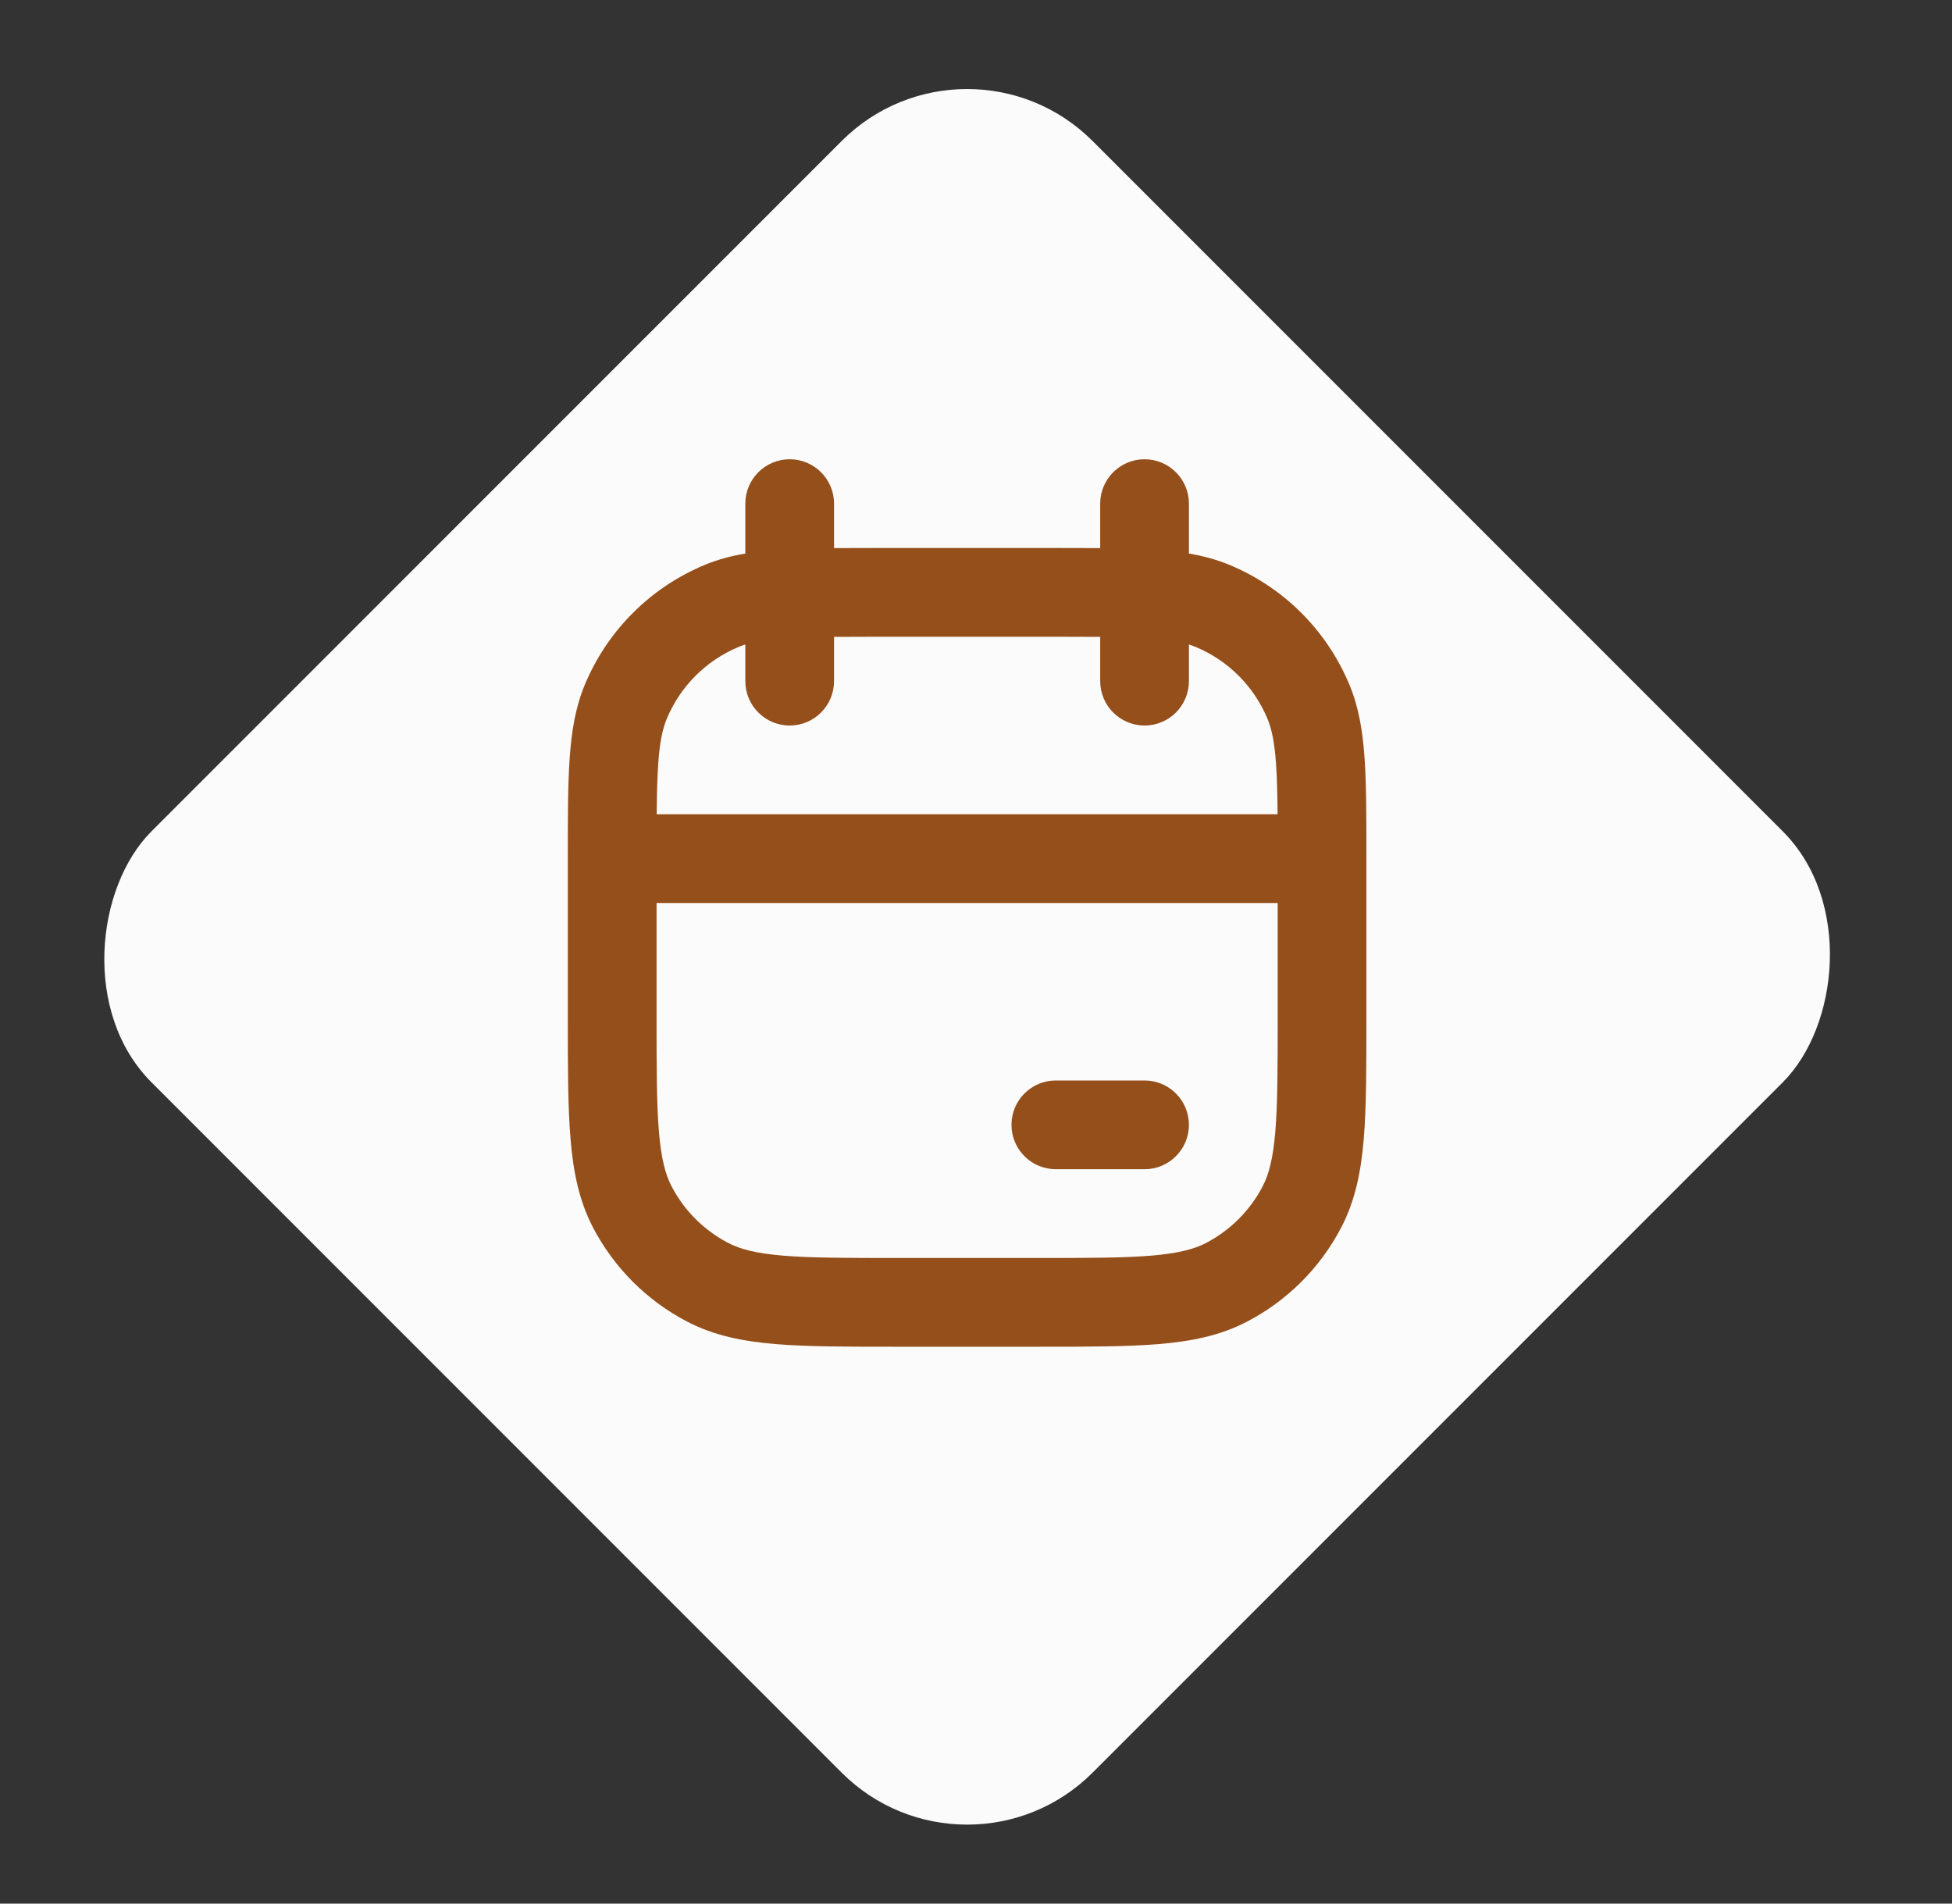 <?xml version="1.0" encoding="UTF-8"?> <svg xmlns="http://www.w3.org/2000/svg" width="40" height="39" viewBox="0 0 40 39" fill="none"><rect x="0" y="0" width="40" height="39" fill="#333333" stroke="none"/><rect x="19.818" y="0.318" width="27.273" height="27.273" rx="3.636" transform="rotate(45 19.818 0.318)" fill="#FBFBFB"></rect><path fill-rule="evenodd" clip-rule="evenodd" d="M16.182 9.409C16.684 9.409 17.091 9.816 17.091 10.318V11.229C17.361 11.227 17.653 11.227 17.968 11.227H21.669C21.983 11.227 22.275 11.227 22.545 11.229V10.318C22.545 9.816 22.952 9.409 23.454 9.409C23.956 9.409 24.363 9.816 24.363 10.318V11.341C24.654 11.39 24.928 11.463 25.194 11.573C26.308 12.035 27.192 12.919 27.654 14.033C27.846 14.497 27.925 14.986 27.963 15.539C28 16.078 28 16.739 28 17.559V20.867C28 21.869 28 22.677 27.946 23.331C27.89 24.004 27.771 24.595 27.488 25.141C27.057 25.971 26.38 26.648 25.55 27.079C25.004 27.363 24.413 27.481 23.74 27.537C23.086 27.591 22.278 27.591 21.276 27.591H18.36C17.358 27.591 16.55 27.591 15.896 27.537C15.223 27.481 14.632 27.363 14.086 27.079C13.256 26.648 12.579 25.971 12.148 25.141C11.865 24.595 11.746 24.004 11.691 23.331C11.636 22.677 11.636 21.869 11.636 20.867V17.559C11.636 16.739 11.636 16.078 11.673 15.539C11.711 14.986 11.79 14.497 11.982 14.033C12.444 12.919 13.329 12.035 14.442 11.573C14.708 11.463 14.982 11.39 15.273 11.341V10.318C15.273 9.816 15.68 9.409 16.182 9.409ZM15.273 13.204C15.224 13.219 15.18 13.236 15.138 13.253C14.47 13.53 13.939 14.061 13.662 14.729C13.577 14.934 13.518 15.202 13.487 15.663C13.468 15.946 13.46 16.276 13.457 16.682H26.18C26.176 16.276 26.169 15.946 26.149 15.663C26.118 15.202 26.059 14.934 25.974 14.729C25.697 14.061 25.166 13.53 24.498 13.253C24.456 13.236 24.412 13.219 24.363 13.204V13.954C24.363 14.457 23.956 14.864 23.454 14.864C22.952 14.864 22.545 14.457 22.545 13.954V13.048C22.278 13.046 21.978 13.045 21.636 13.045H18C17.659 13.045 17.358 13.046 17.091 13.048V13.954C17.091 14.457 16.684 14.864 16.182 14.864C15.68 14.864 15.273 14.457 15.273 13.954V13.204ZM26.182 18.5H13.454V20.827C13.454 21.878 13.455 22.61 13.502 23.18C13.549 23.739 13.635 24.06 13.761 24.303C14.02 24.801 14.426 25.207 14.925 25.466C15.167 25.592 15.488 25.678 16.047 25.725C16.617 25.772 17.349 25.773 18.4 25.773H21.236C22.287 25.773 23.019 25.772 23.589 25.725C24.148 25.678 24.469 25.592 24.712 25.466C25.21 25.207 25.616 24.801 25.875 24.303C26.001 24.06 26.087 23.739 26.134 23.18C26.181 22.61 26.182 21.878 26.182 20.827V18.5ZM20.727 23.045C20.727 22.543 21.134 22.136 21.636 22.136H23.454C23.956 22.136 24.363 22.543 24.363 23.045C24.363 23.547 23.956 23.954 23.454 23.954H21.636C21.134 23.954 20.727 23.547 20.727 23.045Z" fill="#954F1B"></path></svg> 